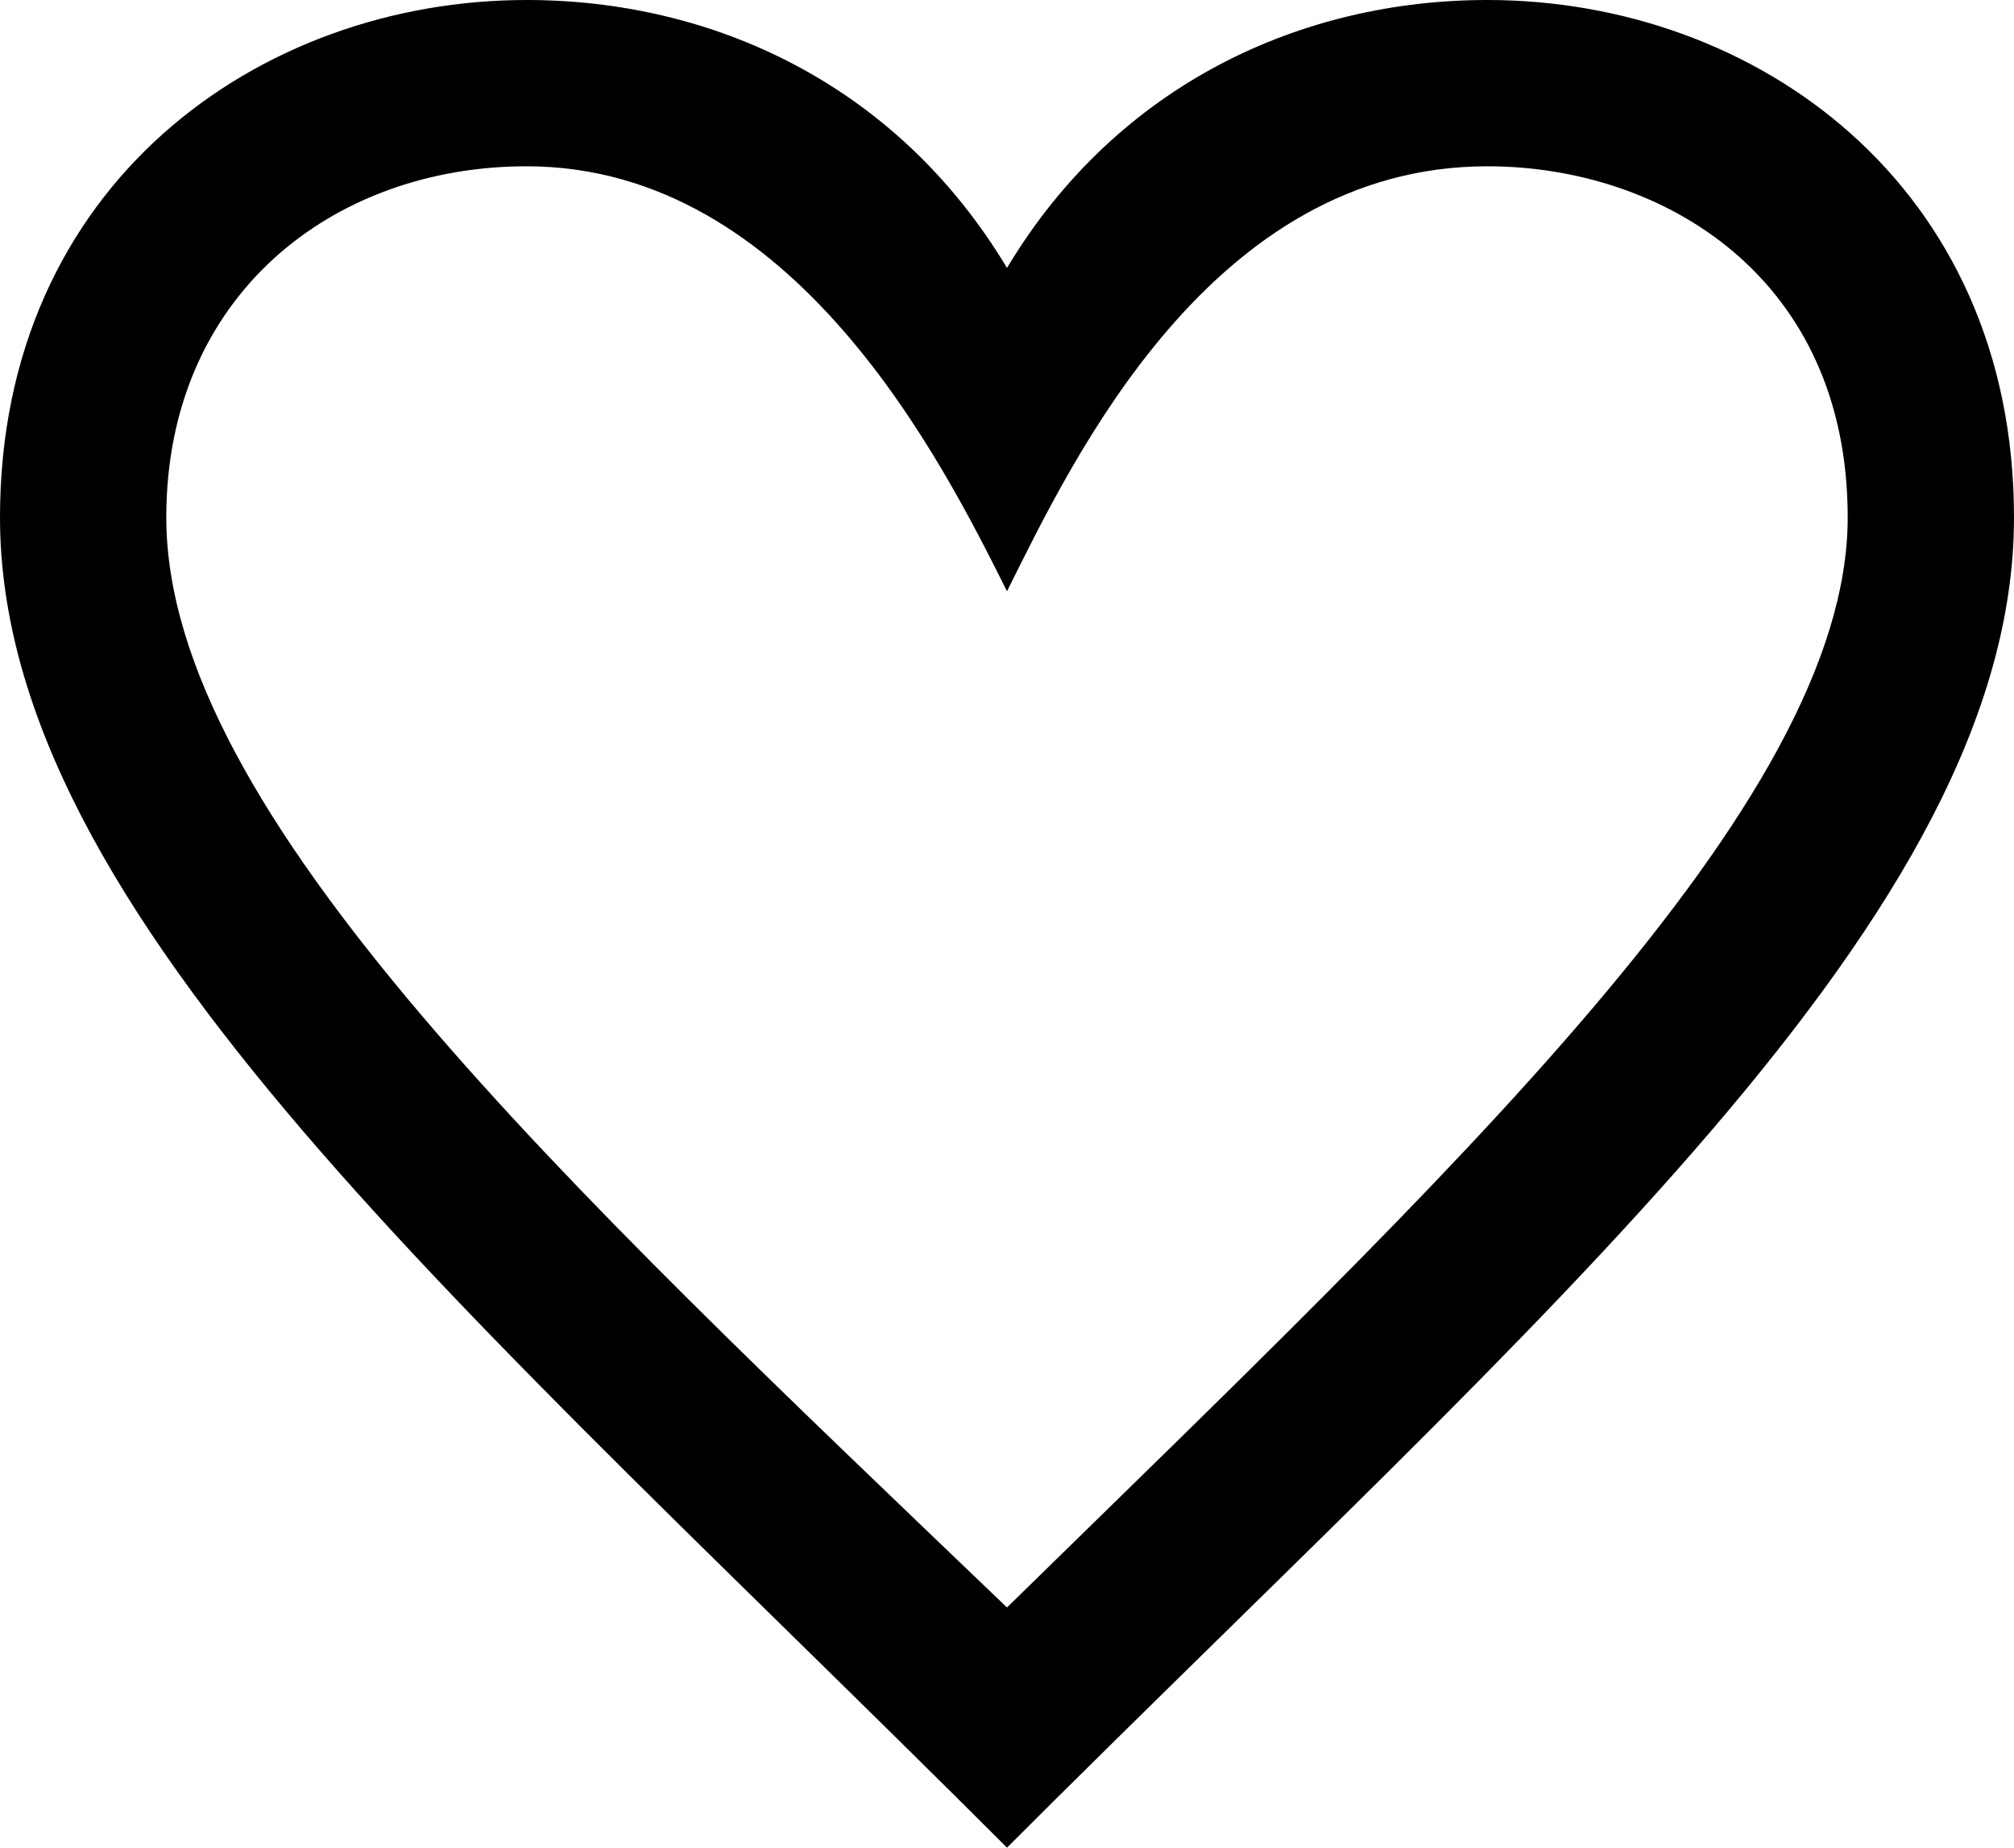 <?xml version="1.0" encoding="utf-8"?>
<!-- Generator: Adobe Illustrator 24.2.0, SVG Export Plug-In . SVG Version: 6.00 Build 0)  -->
<svg version="1.1" id="Layer_1" xmlns="http://www.w3.org/2000/svg" xmlns:xlink="http://www.w3.org/1999/xlink" x="0px" y="0px"
	 viewBox="0 0 21.8 20" style="enable-background:new 0 0 21.8 20;" xml:space="preserve">
<path d="M5.7,1.8c2.9,0,4.5,3.2,5.2,4.6c0.7-1.4,2.2-4.6,5.2-4.6C18,1.8,20,3,20,5.6c0,3.1-4.3,7.1-9.1,11.8
	C6.1,12.8,1.8,8.8,1.8,5.6C1.8,3.2,3.6,1.8,5.7,1.8z M5.7,0C2.8,0,0,2,0,5.6C0,9.9,5.1,14.2,10.9,20c5.8-5.8,10.9-10.1,10.9-14.4
	C21.8,2,19,0,16.1,0c-2,0-4,0.9-5.2,2.9C9.7,0.9,7.7,0,5.7,0z"/>
</svg>

